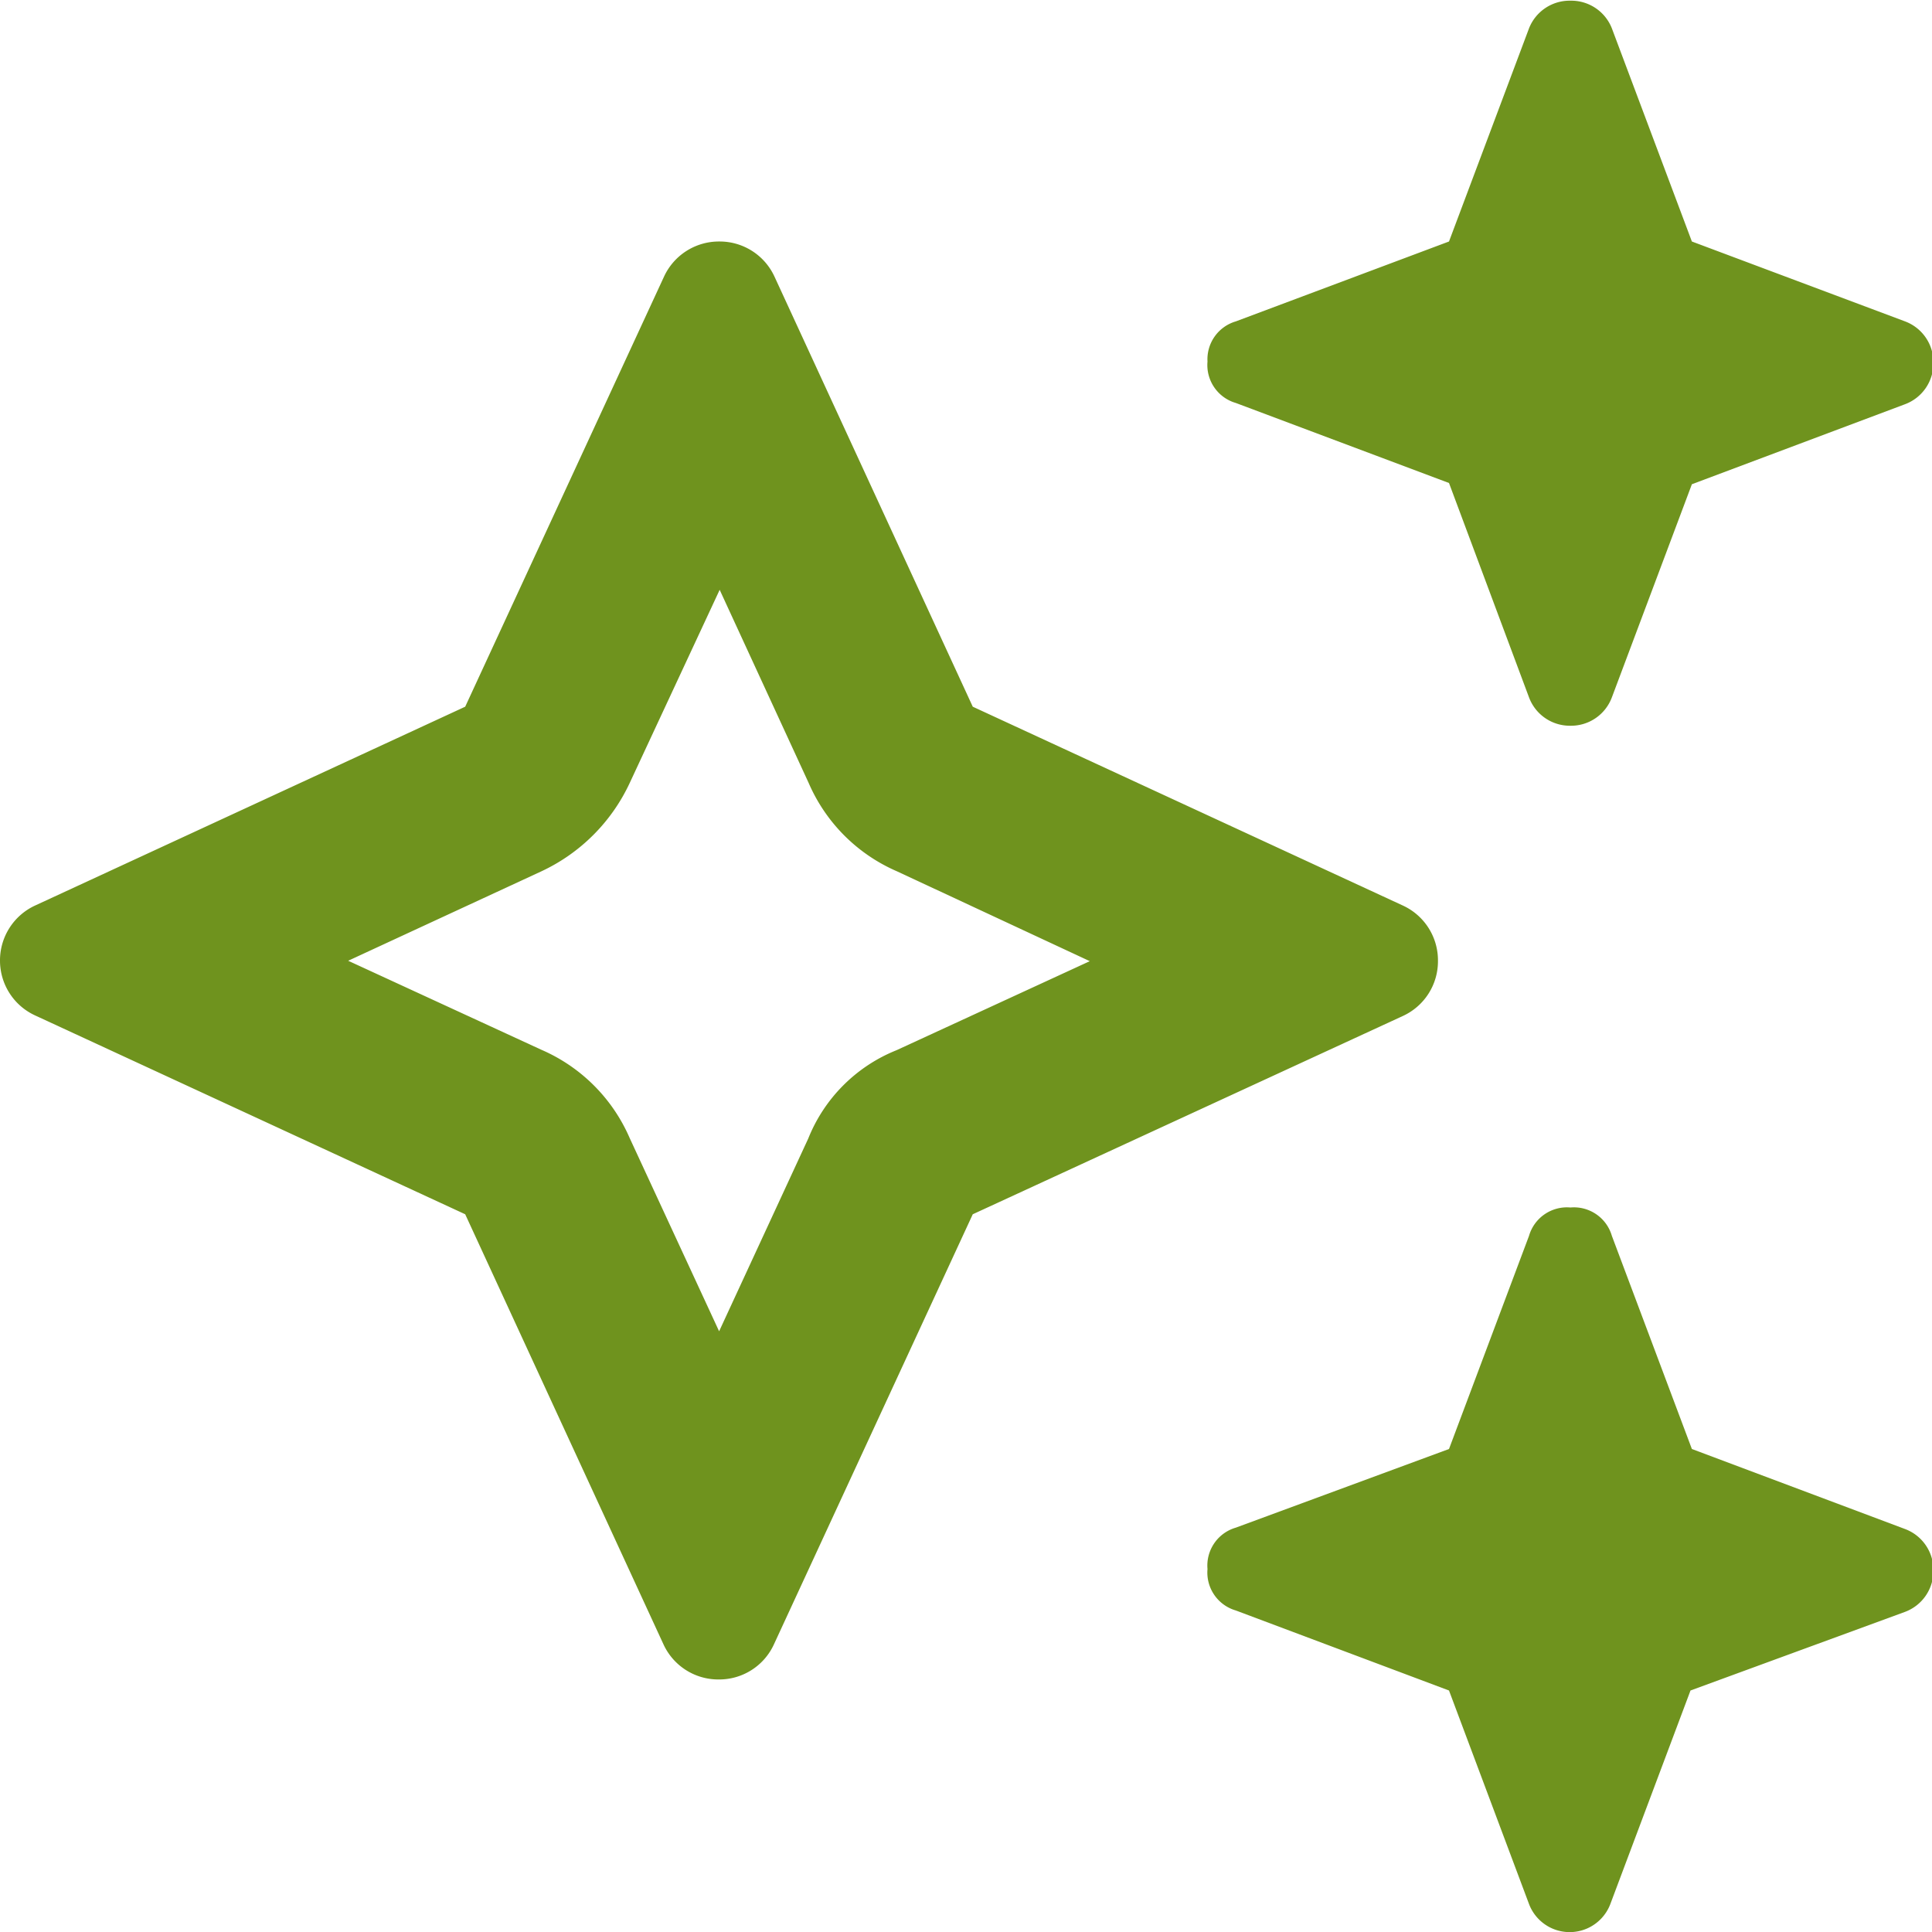 <svg xmlns="http://www.w3.org/2000/svg" width="14" height="14" viewBox="0 0 14 14">
  <path id="Path_1" data-name="Path 1" d="M8.955-9.921,10.5-10.5l.58-1.545a.316.316,0,0,1,.3-.2.316.316,0,0,1,.3.2l.58,1.545,1.545.579a.316.316,0,0,1,.205.3.316.316,0,0,1-.205.3l-1.545.58-.58,1.545a.316.316,0,0,1-.3.205.316.316,0,0,1-.3-.205L10.5-8.75,8.955-9.33a.286.286,0,0,1-.205-.3A.286.286,0,0,1,8.955-9.921Zm-4.143-.325a.438.438,0,0,1,.4-.254.437.437,0,0,1,.4.254L7.049-7.129l3.117,1.441a.437.437,0,0,1,.254.4.436.436,0,0,1-.254.4L7.049-3.451,5.608-.334a.436.436,0,0,1-.4.254.437.437,0,0,1-.4-.254L3.371-3.451.254-4.892A.437.437,0,0,1,0-5.288a.438.438,0,0,1,.254-.4L3.371-7.129Zm-.249,3.67a1.323,1.323,0,0,1-.64.64l-1.4.648,1.4.645a1.229,1.229,0,0,1,.64.64l.648,1.4L5.857-4a1.149,1.149,0,0,1,.64-.64l1.4-.645L6.5-5.936a1.229,1.229,0,0,1-.64-.64l-.645-1.4ZM11.08-3.295a.286.286,0,0,1,.3-.205.286.286,0,0,1,.3.205l.58,1.545,1.545.58a.316.316,0,0,1,.205.3.316.316,0,0,1-.205.3L12.25,0l-.58,1.545a.315.315,0,0,1-.591,0L10.5,0,8.955-.58a.286.286,0,0,1-.205-.3.286.286,0,0,1,.205-.3L10.5-1.75Z" transform="translate(0 12.25)" fill="#6f931e"/>
</svg>
